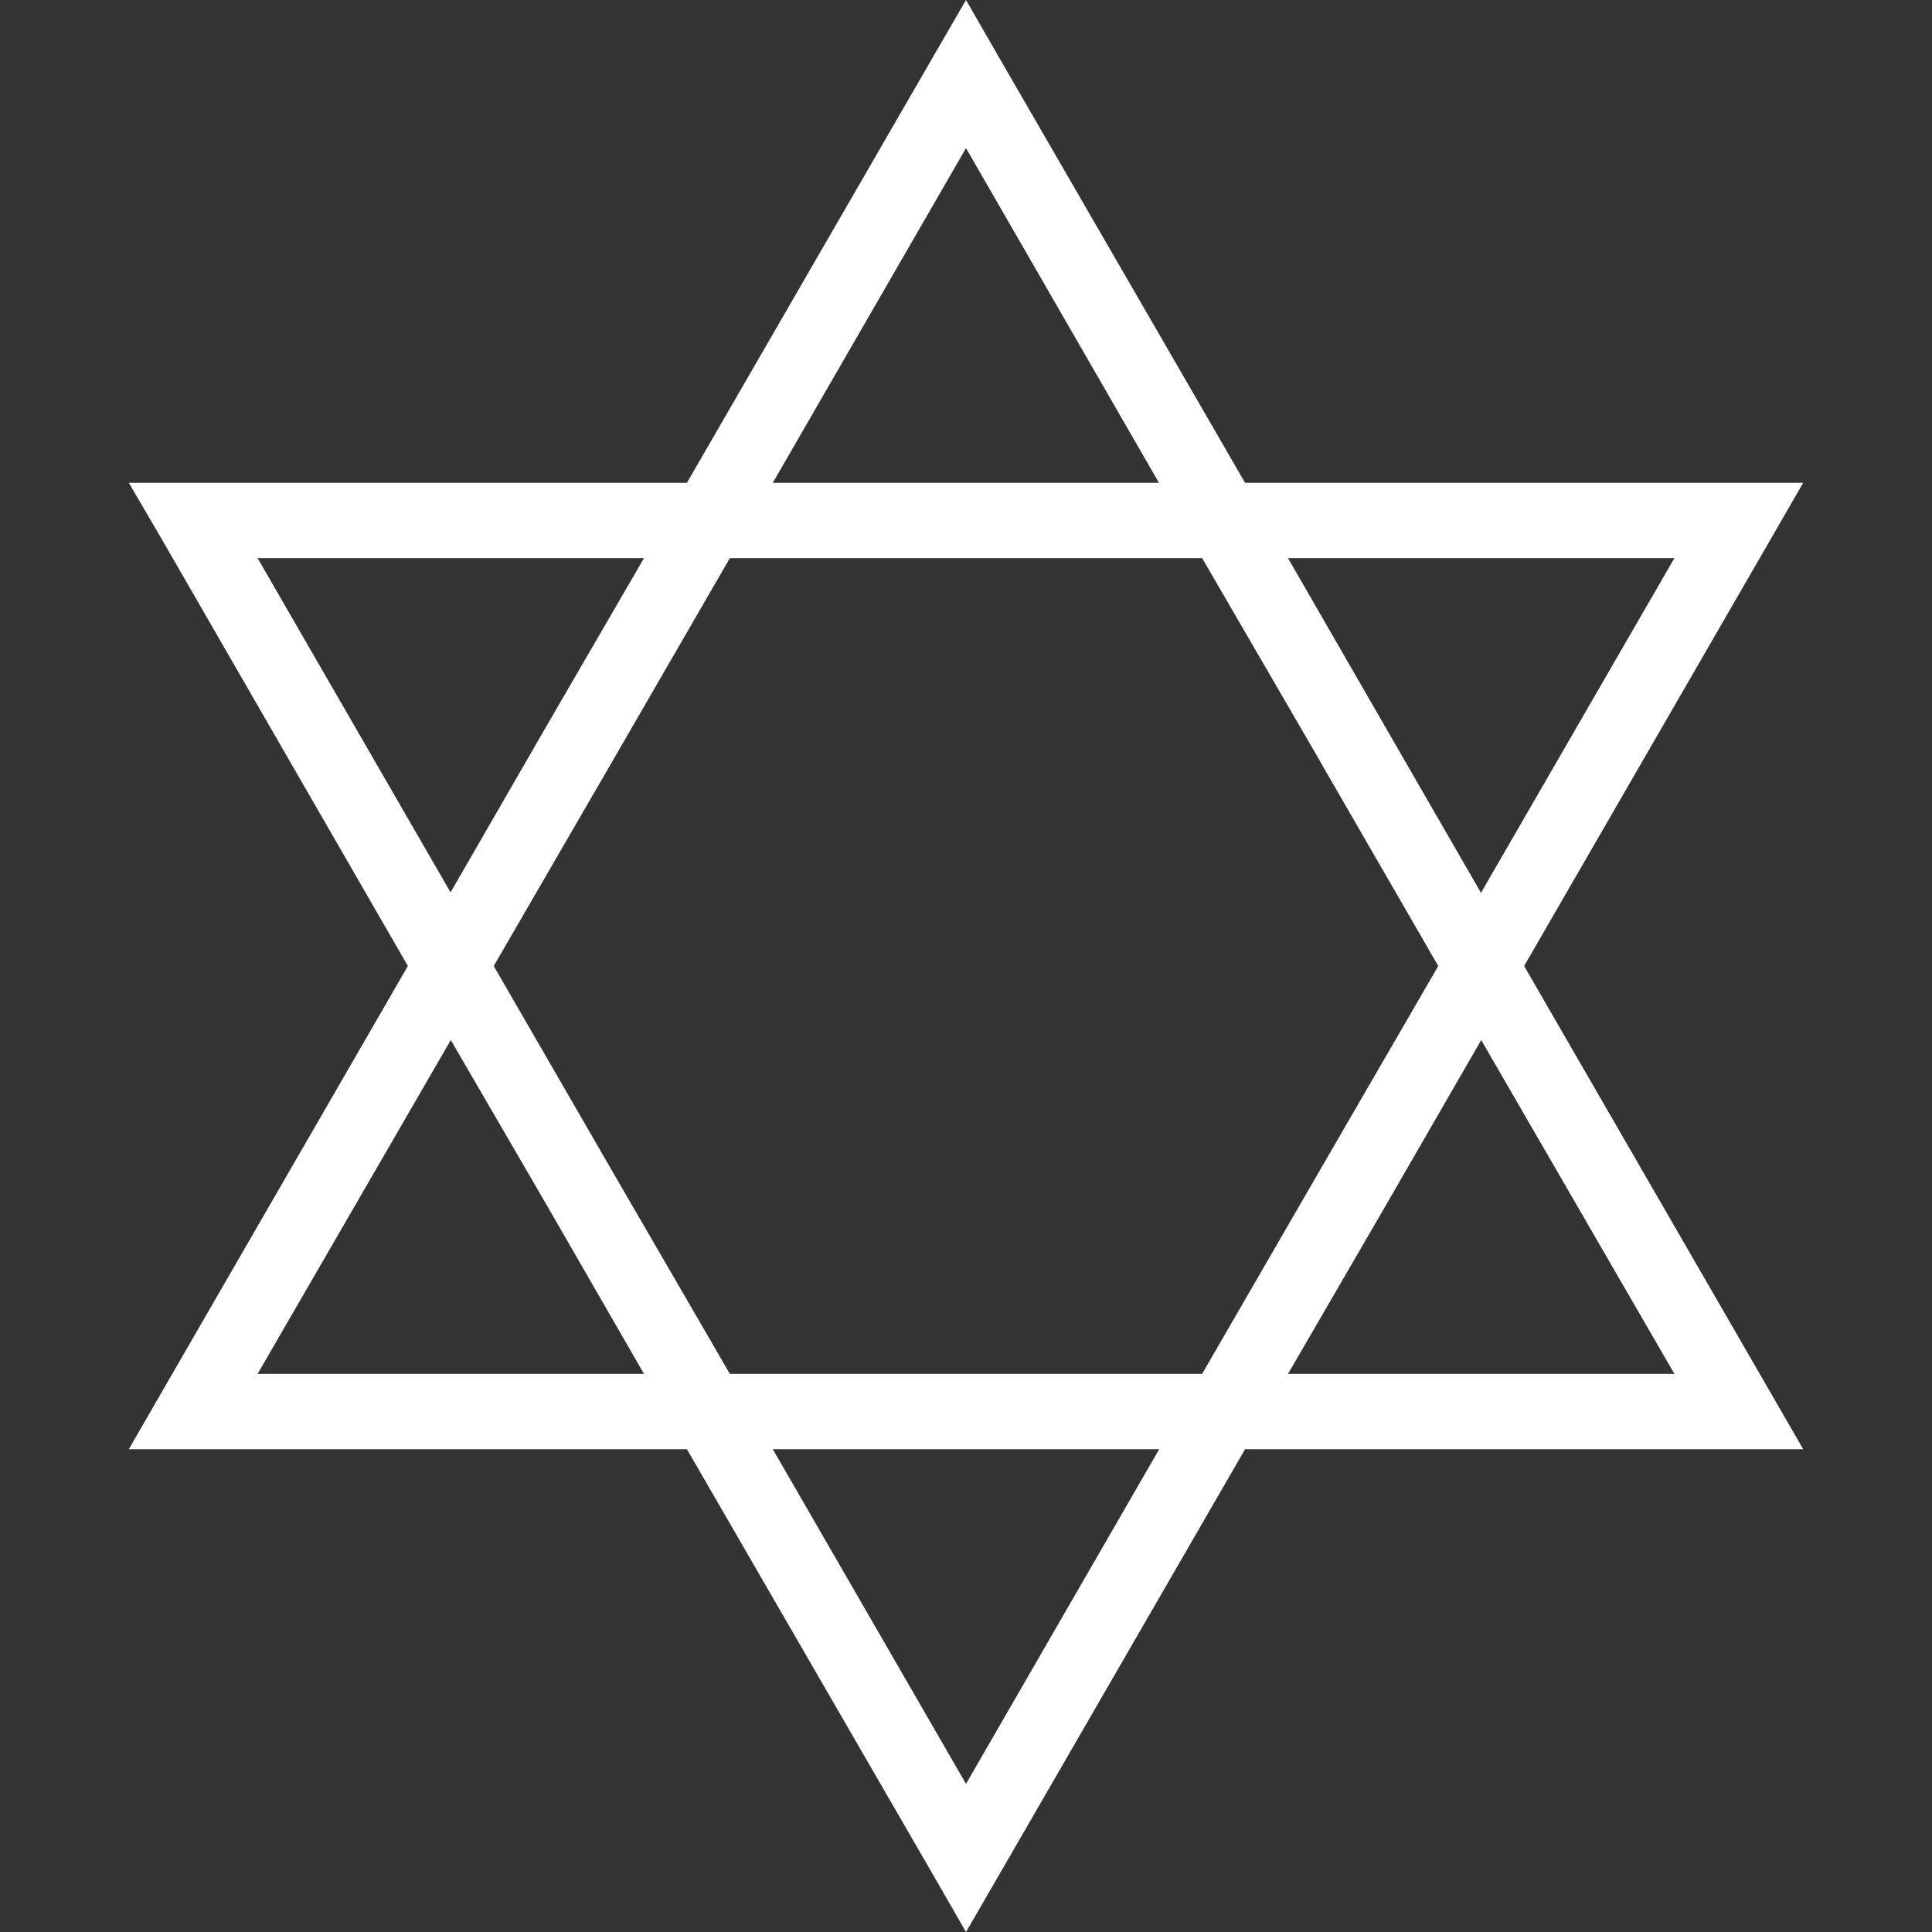 <svg id="Layer_1" data-name="Layer 1" xmlns="http://www.w3.org/2000/svg" viewBox="0 0 90 90"><rect x="0" y="0" width="90" height="90" fill="#333333" stroke="none"/><defs><style>.cls-1{fill:#fff;}</style></defs><path class="cls-1" d="M46.49,2.59,58,22.49H84l-1.5,2.6L71,45l11.5,19.91,1.5,2.6H58l-11.5,19.9L45,90l-1.49-2.59L32,67.51H6l1.5-2.6L19,45,7.52,25.09,6,22.49H32l11.5-19.9L45,0l1.49,2.59ZM54,67.51H36L45,83.1Zm0-45L45,6.9,36,22.49H54ZM21,41.55l4.5-7.8h0L30,26H12l9,15.59ZM12,64H30l-4.49-7.79h0L21,48.45,12,64Zm66,0L69,48.45l-4.5,7.8h0L60,64ZM61.5,35.47,56,26H34l-5.5,9.51h0L23,45l5.5,9.52h0L34,64H56l5.5-9.51h0L67,45l-5.5-9.52ZM60,26l4.49,7.79h0l4.5,7.8L78,26Z"/></svg>